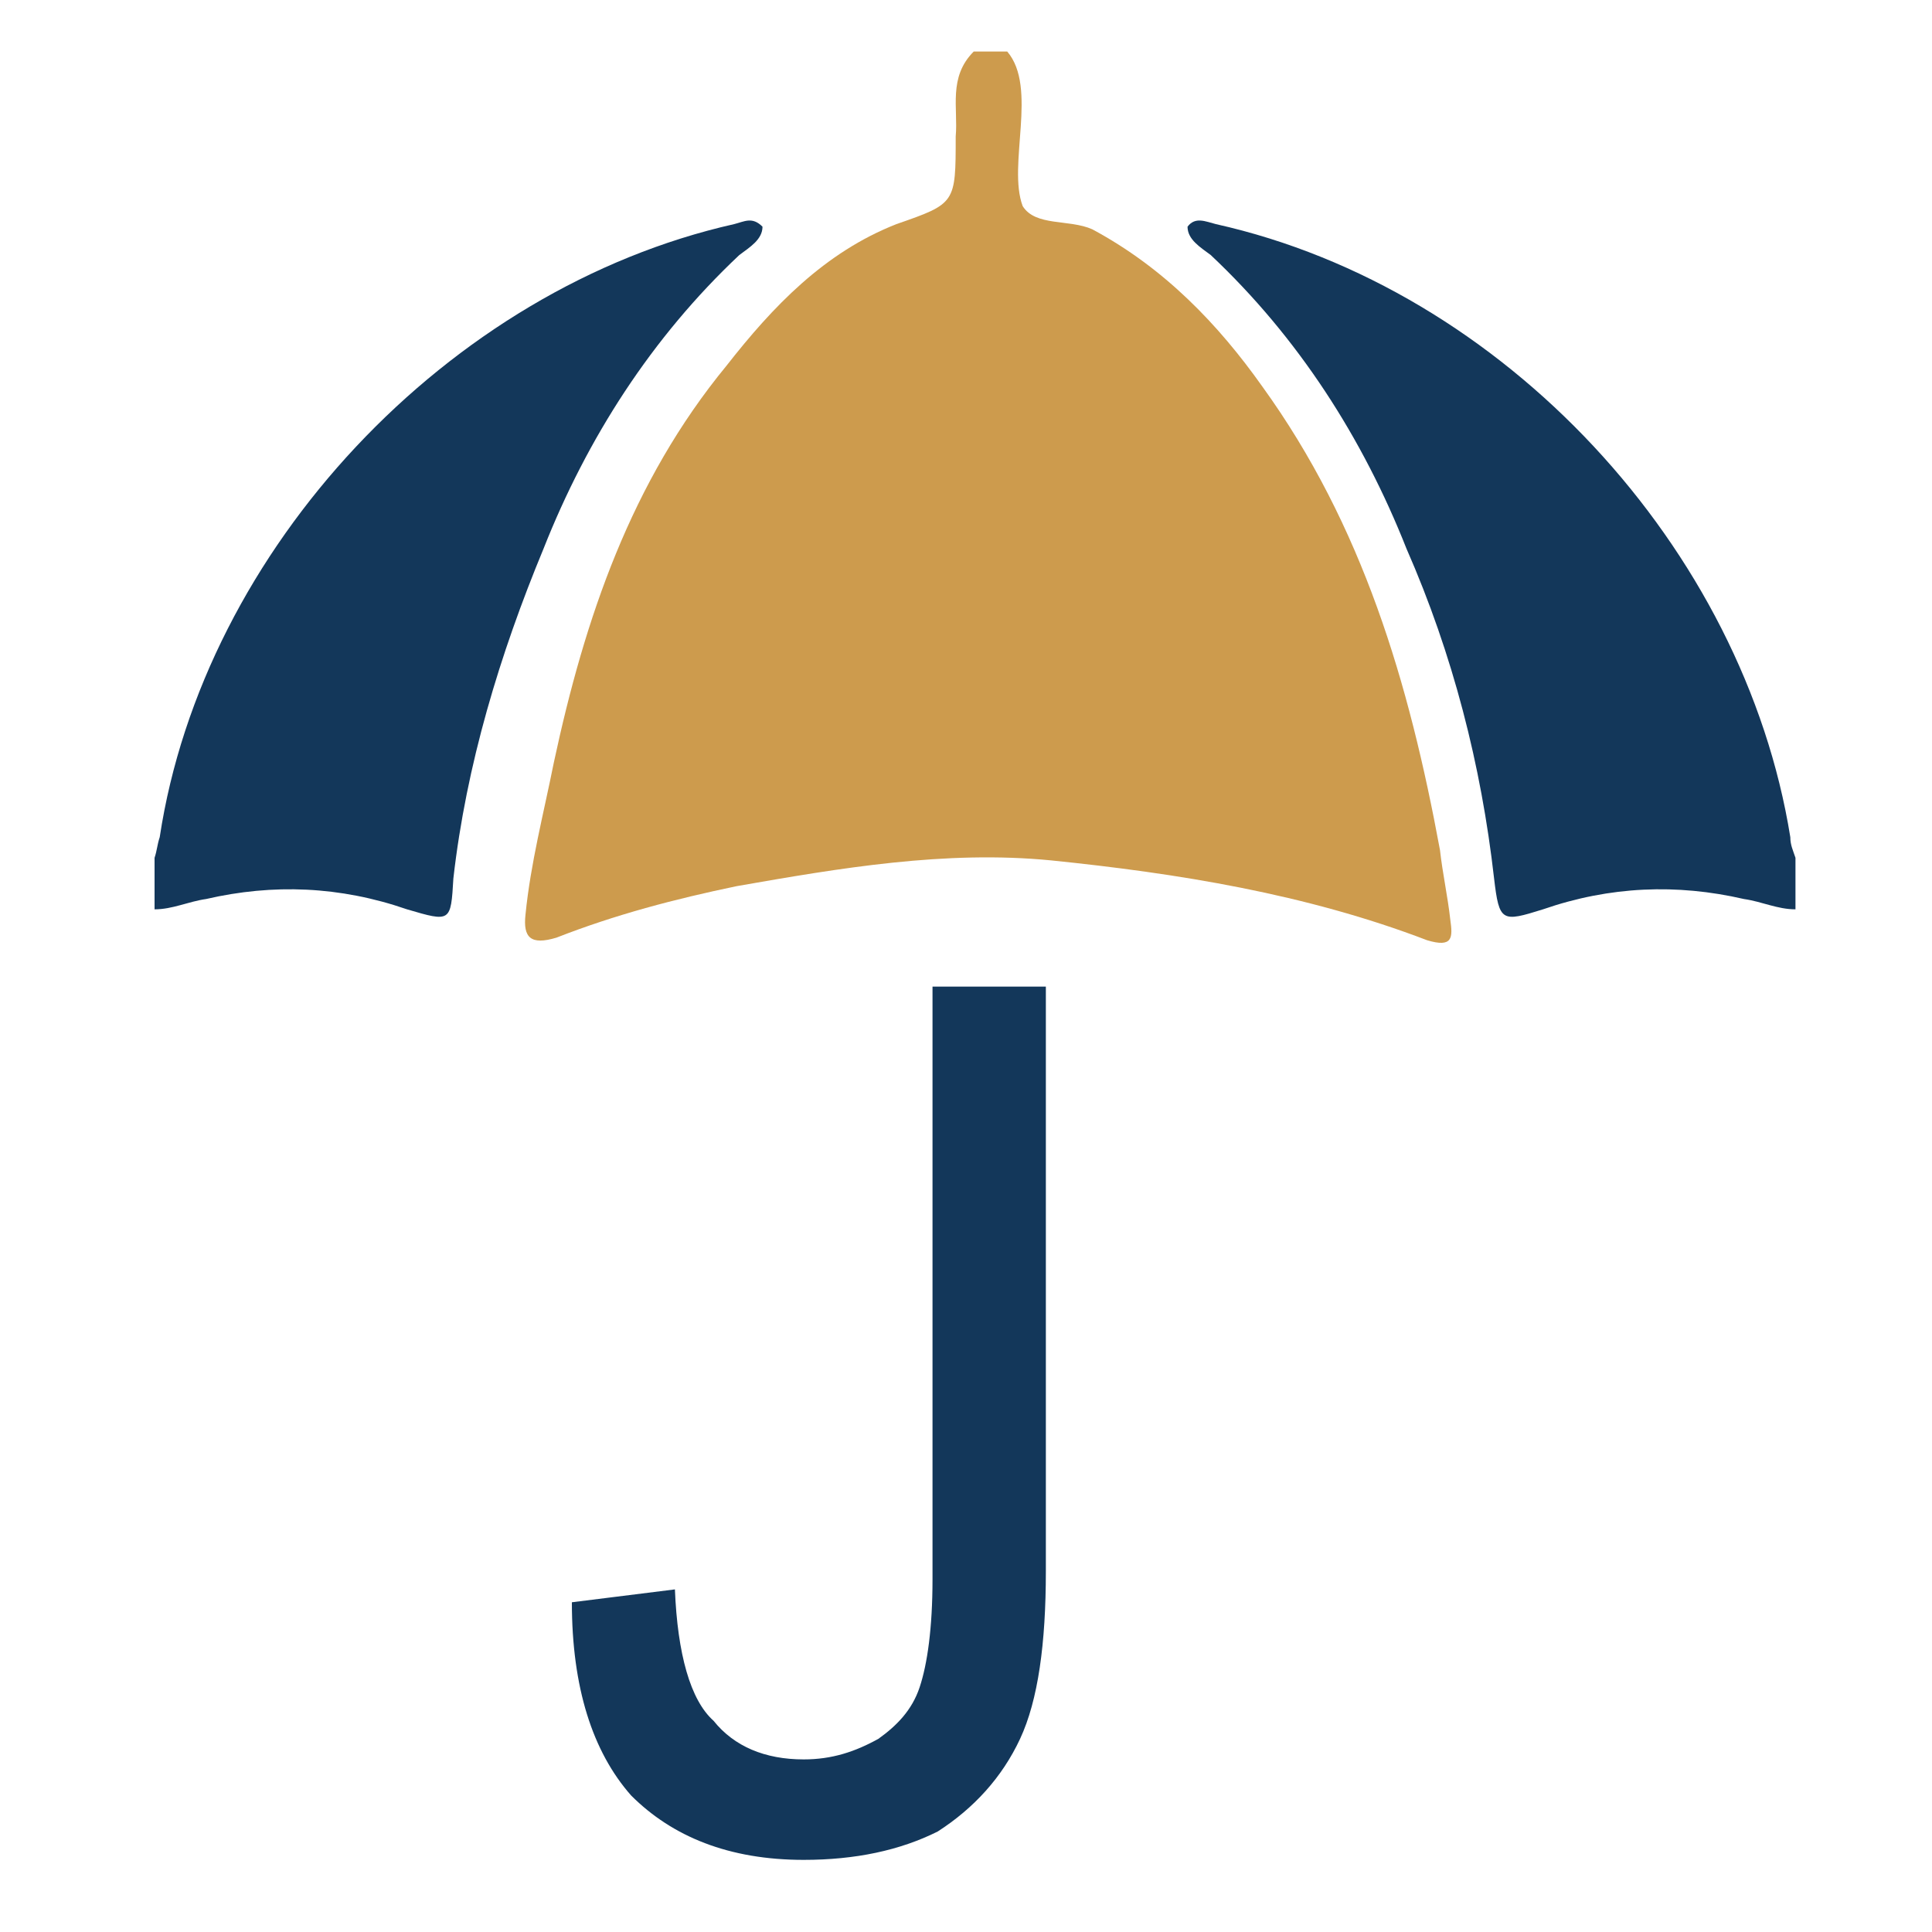 <svg width="75" height="75" viewBox="0 0 75 75" fill="none" xmlns="http://www.w3.org/2000/svg">
<path d="M69.7 35.3C69 35.3 68.4 35 67.7 34.9C65.1 34.3 62.5 34.4 59.9 35.3C58.3 35.8 58.2 35.8 58 34.1C57.5 29.7 56.4 25.4 54.6 21.3C52.9 17 50.4 13.1 47 9.9C46.6 9.6 46.1 9.3 46.1 8.8C46.4 8.4 46.8 8.6 47.2 8.7C58.4 11.2 67.7 21.3 69.5 32.5C69.5 32.8 69.6 33 69.7 33.3C69.7 33.9 69.7 34.6 69.7 35.3Z" fill="#13375A"/>
<path d="M6 35.3C6.7 35.3 7.3 35 8 34.9C10.6 34.3 13.2 34.4 15.8 35.3C17.5 35.8 17.5 35.8 17.6 34.1C18.1 29.7 19.4 25.4 21.1 21.3C22.8 17 25.3 13.1 28.7 9.9C29.1 9.6 29.6 9.3 29.6 8.8C29.2 8.4 28.9 8.6 28.5 8.7C17.4 11.2 7.9 21.3 6.2 32.5C6.1 32.8 6.1 33 6 33.3C6 33.9 6 34.6 6 35.3Z" fill="#13375A"/>
<path d="M22.2 62.2L26.2 61.7C26.3 64.2 26.8 66 27.7 66.8C28.5 67.8 29.7 68.3 31.2 68.3C32.3 68.3 33.2 68 34.1 67.5C34.8 67 35.4 66.4 35.7 65.5C36 64.6 36.2 63.2 36.2 61.3V38.3H40.6V61C40.6 63.8 40.3 66 39.6 67.5C38.9 69 37.8 70.2 36.4 71.1C34.933 71.833 33.2 72.2 31.2 72.2C28.3 72.2 26.1 71.3 24.5 69.7C23 68 22.2 65.5 22.2 62.2Z" fill="#13375A"/>
<path d="M39.1 2C40.3 3.4 39.1 6.4 39.7 8C40.2 8.8 41.5 8.5 42.4 8.9C45.2 10.4 47.3 12.6 49 15C52.9 20.4 54.7 26.5 55.9 33C56 33.9 56.2 34.8 56.3 35.7C56.4 36.4 56.4 36.8 55.4 36.5C50.7 34.7 45.7 33.9 40.8 33.4C36.7 33 32.6 33.7 28.6 34.4C26.2 34.9 23.9 35.5 21.6 36.4C20.6 36.7 20.3 36.4 20.4 35.5C20.6 33.5 21.1 31.6 21.5 29.6C22.7 24 24.5 18.7 28.2 14.2C30 11.9 32 9.8 34.8 8.7C37.1 7.9 37.1 7.9 37.1 5.3C37.2 4.2 36.8 3 37.8 2C38.2 2 38.6 2 39.1 2Z" fill="#CD9B4D"/>
</svg>
